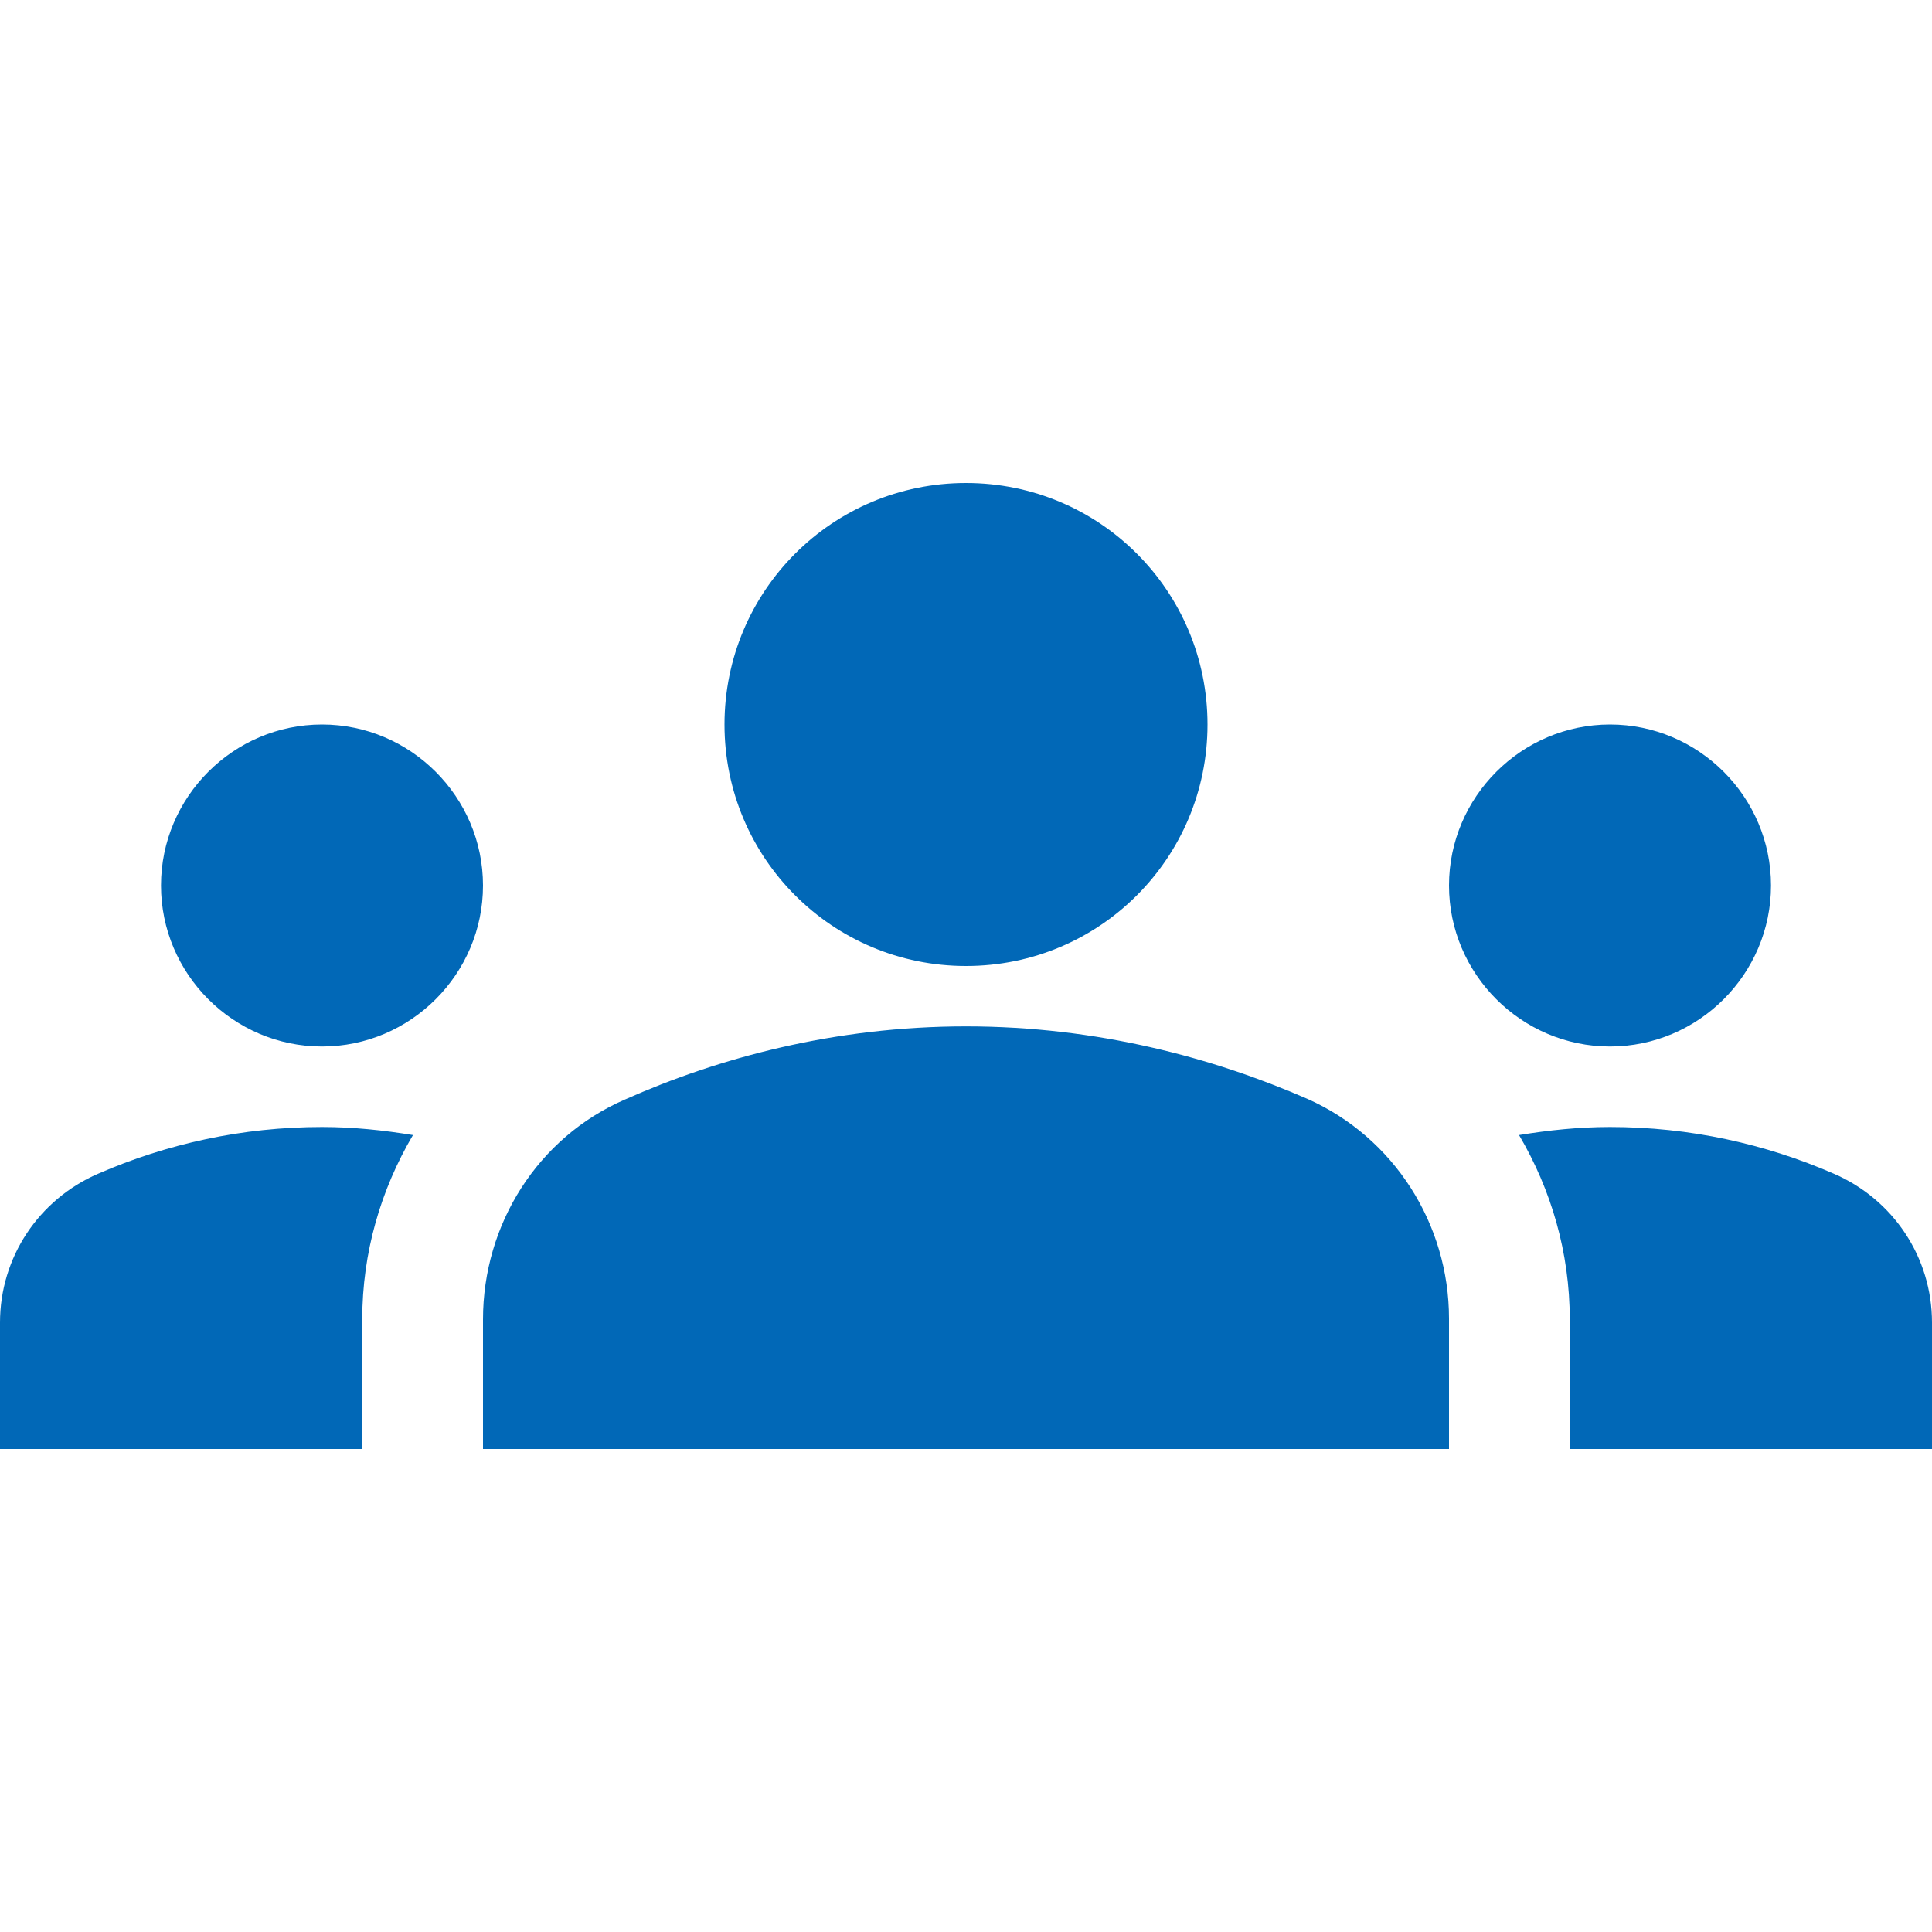 <svg xmlns="http://www.w3.org/2000/svg" width="647" height="647" viewBox="0 0 647 647" fill="none"><g clip-path="url(#clip0_170_2349)"><path d="M323.5 343.719C367.442 343.719 406.262 354.232 437.803 367.981C466.918 380.921 485.25 410.036 485.25 441.577V485.25H161.75V441.847C161.75 410.036 180.082 380.921 209.197 368.251C240.738 354.232 279.558 343.719 323.5 343.719ZM107.833 350.458C137.488 350.458 161.75 326.196 161.75 296.542C161.75 266.888 137.488 242.625 107.833 242.625C78.179 242.625 53.917 266.888 53.917 296.542C53.917 326.196 78.179 350.458 107.833 350.458ZM138.296 380.113C128.322 378.495 118.347 377.417 107.833 377.417C81.145 377.417 55.804 383.078 32.889 393.053C12.94 401.679 0 421.089 0 442.925V485.25H121.312V441.847C121.312 419.472 127.513 398.444 138.296 380.113ZM539.167 350.458C568.821 350.458 593.083 326.196 593.083 296.542C593.083 266.888 568.821 242.625 539.167 242.625C509.513 242.625 485.25 266.888 485.25 296.542C485.25 326.196 509.513 350.458 539.167 350.458ZM647 442.925C647 421.089 634.06 401.679 614.111 393.053C591.196 383.078 565.855 377.417 539.167 377.417C528.653 377.417 518.678 378.495 508.704 380.113C519.487 398.444 525.688 419.472 525.688 441.847V485.25H647V442.925ZM323.5 161.75C368.251 161.75 404.375 197.874 404.375 242.625C404.375 287.376 368.251 323.5 323.5 323.5C278.749 323.5 242.625 287.376 242.625 242.625C242.625 197.874 278.749 161.75 323.5 161.75Z" fill="#0168B7"></path></g><defs><clipPath id="clip0_170_2349"><rect width="647" height="647" fill="white"></rect></clipPath></defs></svg>